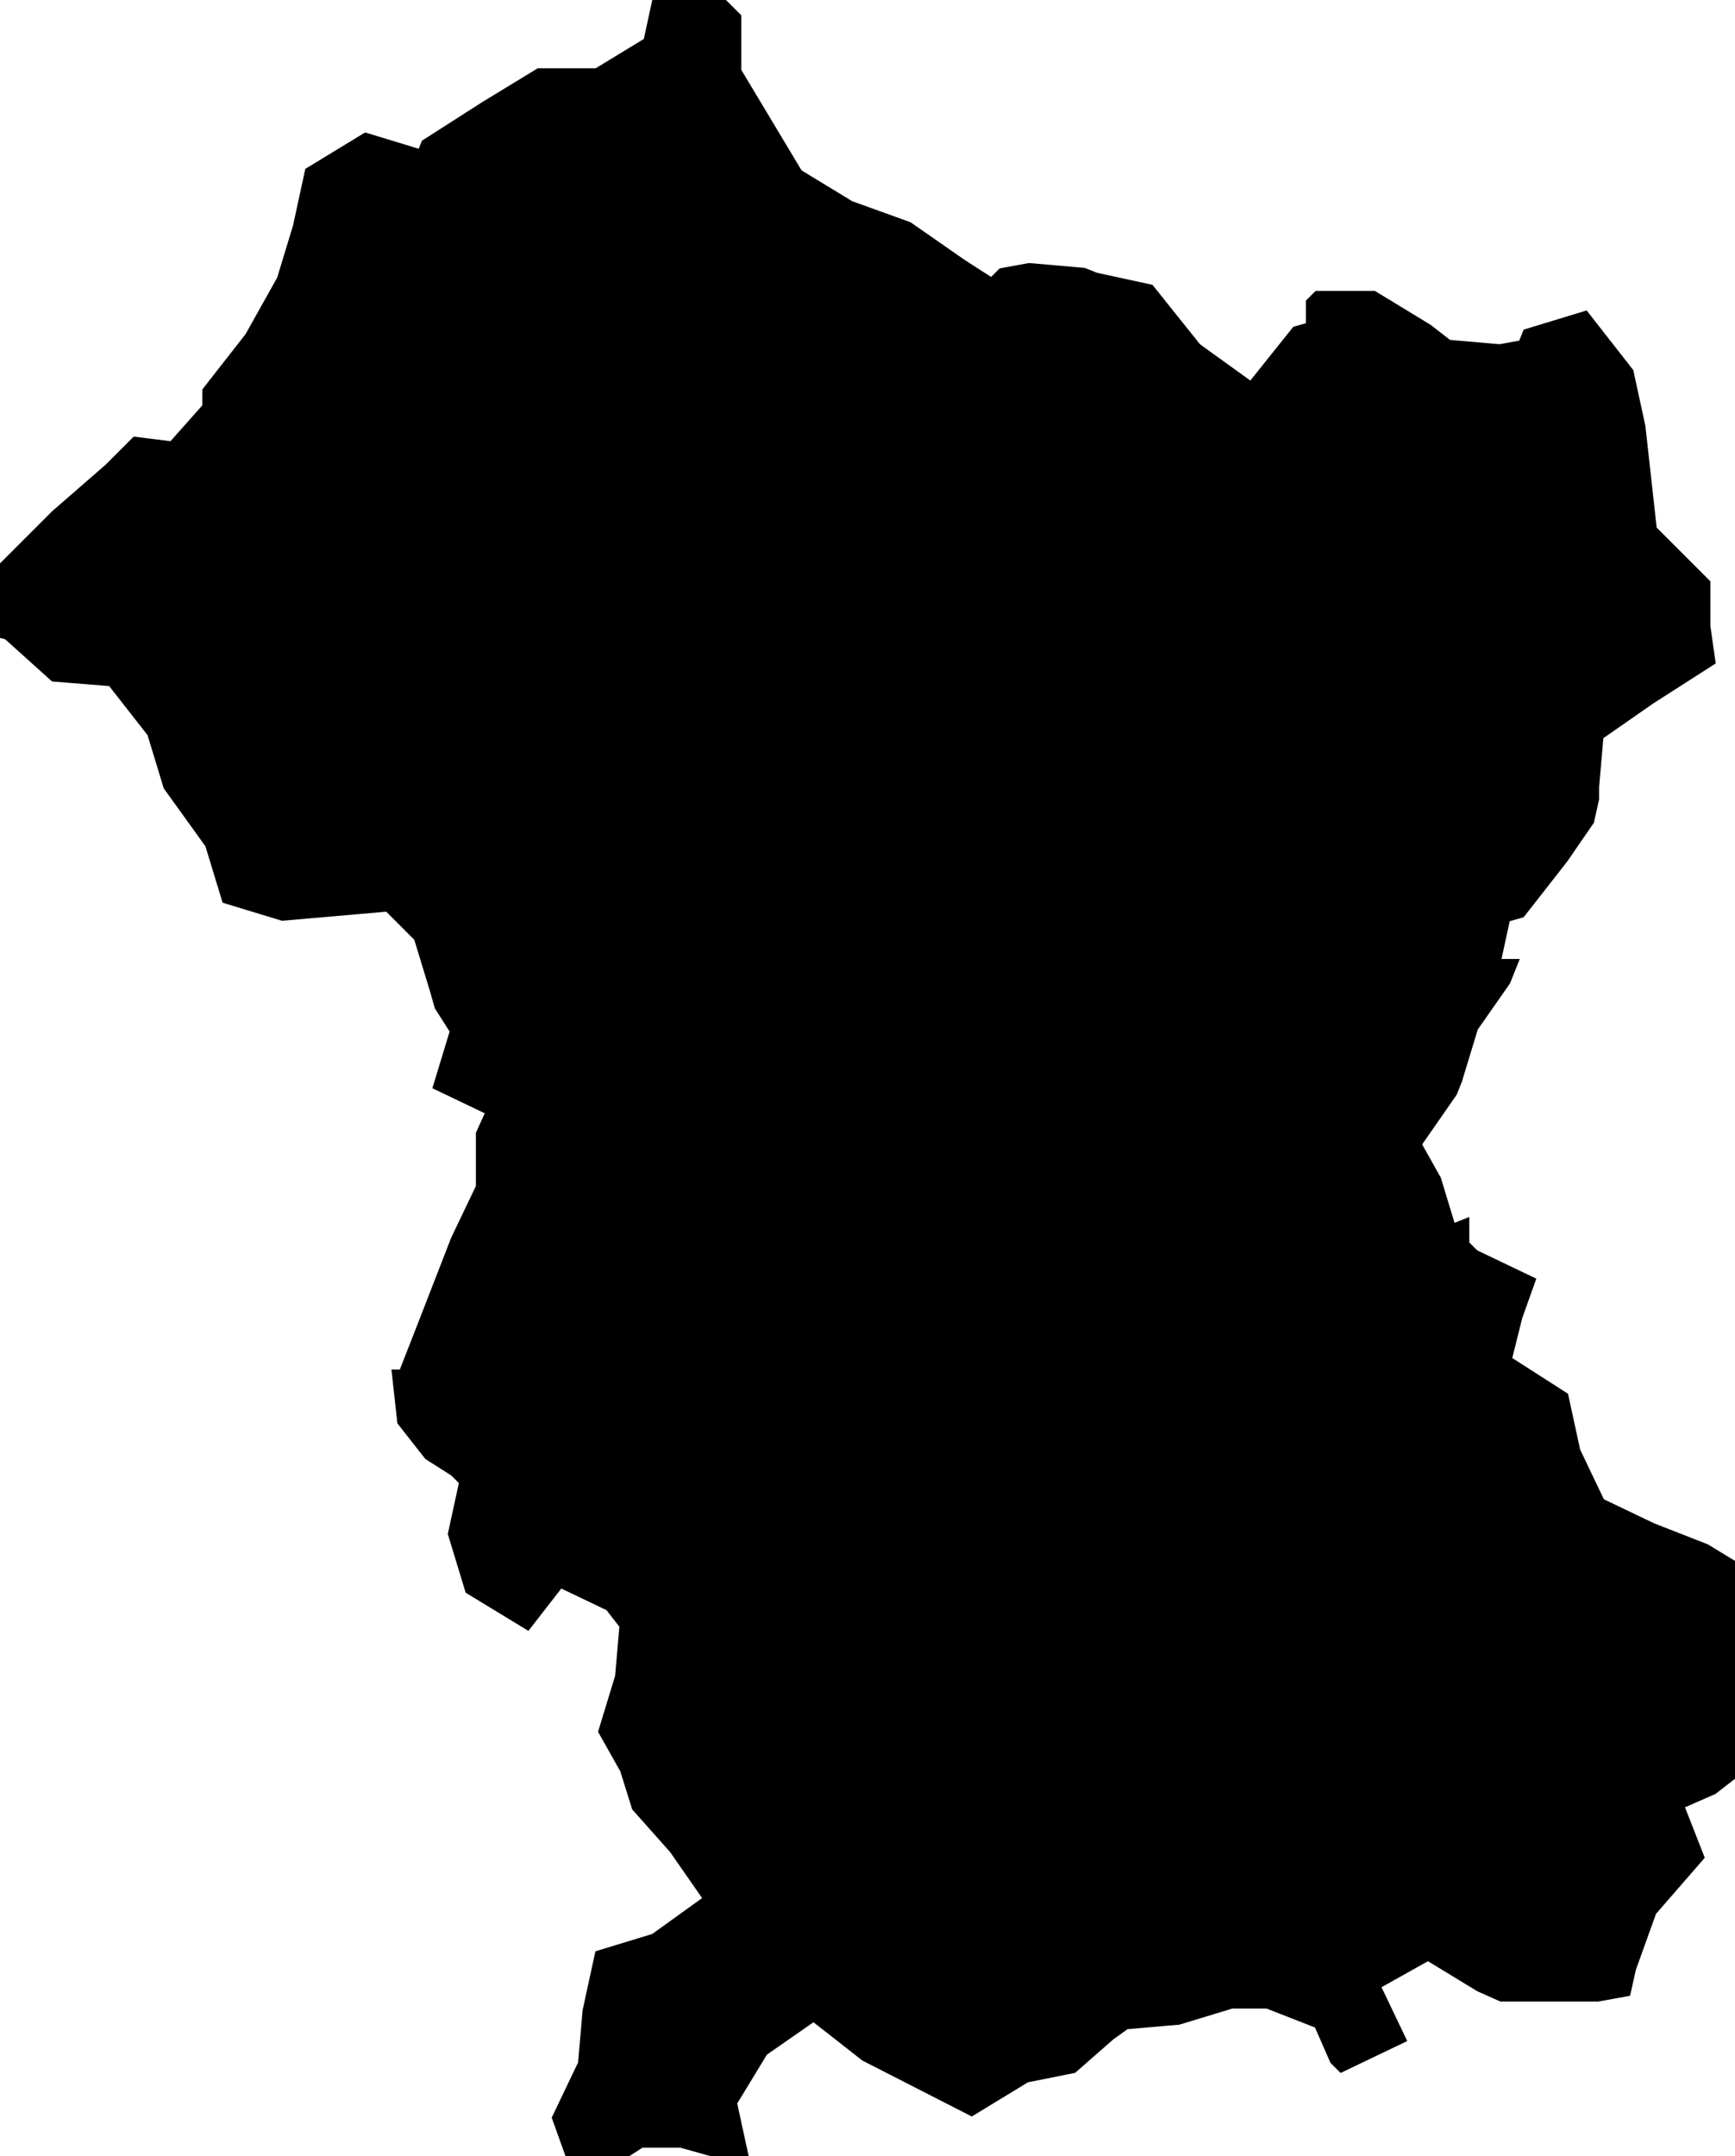 <?xml version="1.0" encoding="UTF-8"?> <svg xmlns="http://www.w3.org/2000/svg" viewBox="0 0 100.00 124.20" data-guides="{&quot;vertical&quot;:[],&quot;horizontal&quot;:[]}"><defs></defs><path fill="#000000" stroke="#000000" fill-opacity="1" stroke-width="1" stroke-opacity="1" clip-rule="evenodd" text-rendering="geometricprecision" id="tSvg127504117ee" class="fil0" title="Path 6" d="M0.002 36.234C0.091 35.121 0.18 34.007 0.269 32.894C1.294 31.869 2.318 30.845 3.342 29.82C4.367 28.929 5.391 28.039 6.416 27.148C6.906 26.658 7.396 26.168 7.886 25.678C8.598 25.767 9.311 25.856 10.024 25.945C10.736 25.143 11.449 24.342 12.162 23.54C12.162 23.228 12.162 22.916 12.162 22.605C12.963 21.58 13.765 20.556 14.567 19.531C15.19 18.418 15.814 17.304 16.438 16.191C16.749 15.166 17.061 14.142 17.373 13.117C17.596 12.093 17.818 11.069 18.041 10.044C19.066 9.42 20.09 8.797 21.114 8.173C22.139 8.485 23.163 8.797 24.188 9.109C24.277 9.109 24.366 9.109 24.455 9.109C24.544 8.886 24.633 8.663 24.722 8.441C25.836 7.728 26.949 7.015 28.063 6.303C29.087 5.679 30.112 5.055 31.136 4.432C32.25 4.432 33.363 4.432 34.477 4.432C35.501 3.808 36.526 3.185 37.55 2.561C37.773 1.537 37.995 0.512 38.218 -0.512C39.243 -0.289 40.267 -0.067 41.291 0.156C41.603 0.468 41.915 0.779 42.227 1.091C42.227 2.116 42.227 3.14 42.227 4.165C43.429 6.169 44.632 8.173 45.835 10.178C46.859 10.801 47.884 11.425 48.908 12.048C50.022 12.449 51.135 12.85 52.249 13.251C53.273 13.964 54.297 14.676 55.322 15.389C55.946 15.79 56.569 16.191 57.193 16.592C57.415 16.369 57.638 16.146 57.861 15.924C58.351 15.834 58.841 15.745 59.331 15.656C60.355 15.745 61.38 15.834 62.404 15.924C62.627 16.012 62.849 16.102 63.072 16.191C64.097 16.413 65.121 16.636 66.145 16.859C67.036 17.972 67.927 19.086 68.818 20.199C69.931 21.001 71.045 21.803 72.159 22.605C73.049 21.491 73.94 20.378 74.831 19.264C75.143 19.175 75.454 19.086 75.766 18.997C75.766 18.507 75.766 18.017 75.766 17.527C75.855 17.438 75.945 17.349 76.034 17.26C77.058 17.26 78.082 17.26 79.107 17.26C80.131 17.883 81.156 18.507 82.18 19.13C82.581 19.442 82.982 19.754 83.383 20.066C84.407 20.155 85.432 20.244 86.456 20.333C86.946 20.244 87.436 20.155 87.926 20.066C88.015 19.843 88.104 19.62 88.193 19.398C89.218 19.086 90.242 18.774 91.267 18.462C92.068 19.487 92.87 20.511 93.672 21.536C93.894 22.56 94.117 23.584 94.34 24.609C94.563 26.613 94.785 28.618 95.008 30.622C96.033 31.646 97.057 32.671 98.081 33.695C98.081 34.497 98.081 35.299 98.081 36.1C98.171 36.724 98.26 37.348 98.349 37.971C97.235 38.684 96.122 39.397 95.008 40.109C93.984 40.822 92.959 41.535 91.935 42.247C91.846 43.272 91.757 44.296 91.668 45.321C91.668 45.543 91.668 45.766 91.668 45.989C91.578 46.39 91.489 46.79 91.4 47.191C90.91 47.904 90.42 48.617 89.93 49.329C89.129 50.354 88.327 51.378 87.525 52.403C87.213 52.492 86.902 52.581 86.59 52.67C86.367 53.694 86.144 54.719 85.922 55.743C86.234 55.743 86.545 55.743 86.857 55.743C86.768 55.966 86.679 56.189 86.59 56.411C85.966 57.302 85.343 58.193 84.719 59.084C84.407 60.108 84.096 61.133 83.784 62.157C83.695 62.38 83.606 62.602 83.516 62.825C82.804 63.85 82.091 64.874 81.379 65.899C81.779 66.611 82.18 67.324 82.581 68.037C82.893 69.061 83.205 70.085 83.516 71.11C83.739 71.021 83.962 70.932 84.185 70.843C84.185 71.154 84.185 71.466 84.185 71.778C84.407 72.001 84.63 72.224 84.853 72.446C85.877 72.936 86.902 73.426 87.926 73.916C87.703 74.54 87.481 75.163 87.258 75.787C87.035 76.677 86.812 77.568 86.59 78.459C87.703 79.172 88.817 79.885 89.93 80.597C90.153 81.622 90.376 82.646 90.599 83.671C91.088 84.695 91.578 85.719 92.068 86.744C93.093 87.234 94.117 87.724 95.142 88.214C96.166 88.615 97.191 89.015 98.215 89.416C99.24 90.04 100.264 90.663 101.288 91.287C100.799 92.311 100.308 93.336 99.819 94.36C99.729 95.162 99.64 95.964 99.551 96.766C99.551 97.478 99.551 98.191 99.551 98.904C99.64 99.928 99.729 100.953 99.819 101.977C99.418 102.289 99.017 102.6 98.616 102.912C97.903 103.224 97.191 103.536 96.478 103.848C96.879 104.872 97.28 105.897 97.681 106.921C96.79 107.945 95.899 108.97 95.008 109.994C94.607 111.108 94.206 112.221 93.805 113.335C93.716 113.736 93.627 114.137 93.538 114.537C93.048 114.627 92.558 114.716 92.068 114.805C90.242 114.805 88.416 114.805 86.59 114.805C86.189 114.627 85.788 114.448 85.387 114.27C84.363 113.647 83.338 113.023 82.314 112.4C81.2 113.023 80.087 113.647 78.973 114.27C79.463 115.295 79.953 116.319 80.443 117.344C79.419 117.834 78.394 118.323 77.37 118.813C77.281 118.724 77.192 118.635 77.103 118.546C76.791 117.834 76.479 117.121 76.167 116.408C75.143 116.007 74.118 115.606 73.094 115.206C72.381 115.206 71.669 115.206 70.956 115.206C69.931 115.517 68.907 115.829 67.882 116.141C66.858 116.23 65.834 116.319 64.809 116.408C64.498 116.631 64.186 116.854 63.874 117.076C63.161 117.7 62.449 118.323 61.736 118.947C60.845 119.125 59.954 119.303 59.063 119.482C58.039 120.105 57.014 120.729 55.99 121.352C53.986 120.328 51.981 119.303 49.977 118.279C48.953 117.477 47.928 116.675 46.904 115.874C45.879 116.586 44.855 117.299 43.83 118.012C43.207 119.036 42.583 120.061 41.96 121.085C42.182 122.109 42.405 123.134 42.628 124.158C41.514 123.847 40.401 123.535 39.287 123.223C38.485 123.223 37.684 123.223 36.882 123.223C35.768 123.936 34.655 124.648 33.541 125.361C33.14 124.247 32.74 123.134 32.339 122.02C32.829 120.996 33.319 119.972 33.809 118.947C33.898 117.923 33.987 116.898 34.076 115.874C34.299 114.849 34.521 113.825 34.744 112.8C35.768 112.489 36.793 112.177 37.817 111.865C38.931 111.063 40.044 110.261 41.158 109.46C40.445 108.435 39.733 107.411 39.02 106.386C38.307 105.585 37.595 104.783 36.882 103.981C36.659 103.269 36.437 102.556 36.214 101.843C35.813 101.131 35.412 100.418 35.011 99.705C35.323 98.681 35.635 97.656 35.947 96.632C36.036 95.608 36.125 94.583 36.214 93.559C35.902 93.158 35.59 92.757 35.279 92.356C34.254 91.866 33.23 91.376 32.205 90.886C31.581 91.688 30.958 92.49 30.334 93.291C29.31 92.668 28.285 92.044 27.261 91.421C26.949 90.396 26.637 89.372 26.326 88.347C26.548 87.323 26.771 86.298 26.994 85.274C26.771 85.051 26.548 84.829 26.326 84.606C25.836 84.294 25.346 83.982 24.856 83.671C24.366 83.047 23.876 82.423 23.386 81.8C23.297 80.998 23.208 80.196 23.119 79.394C23.208 79.394 23.297 79.394 23.386 79.394C23.787 78.37 24.188 77.346 24.589 76.321C25.212 74.718 25.836 73.114 26.459 71.511C26.949 70.486 27.439 69.462 27.929 68.437C27.929 67.413 27.929 66.388 27.929 65.364C28.152 64.874 28.375 64.384 28.597 63.894C27.573 63.404 26.548 62.914 25.524 62.424C25.836 61.4 26.148 60.376 26.459 59.351C26.148 58.861 25.836 58.371 25.524 57.881C25.435 57.569 25.346 57.258 25.257 56.946C24.945 55.921 24.633 54.897 24.321 53.873C23.698 53.249 23.074 52.625 22.451 52.002C21.426 52.091 20.402 52.18 19.377 52.269C18.353 52.358 17.328 52.447 16.304 52.536C15.28 52.224 14.255 51.913 13.231 51.601C12.919 50.577 12.607 49.552 12.295 48.528C11.493 47.414 10.692 46.3 9.89 45.187C9.578 44.163 9.266 43.138 8.955 42.114C8.153 41.089 7.351 40.065 6.549 39.04C5.436 38.951 4.322 38.862 3.209 38.773C2.318 37.971 1.427 37.17 0.536 36.368C0.536 36.368 0.536 36.368 0.002 36.234Z"></path></svg> 